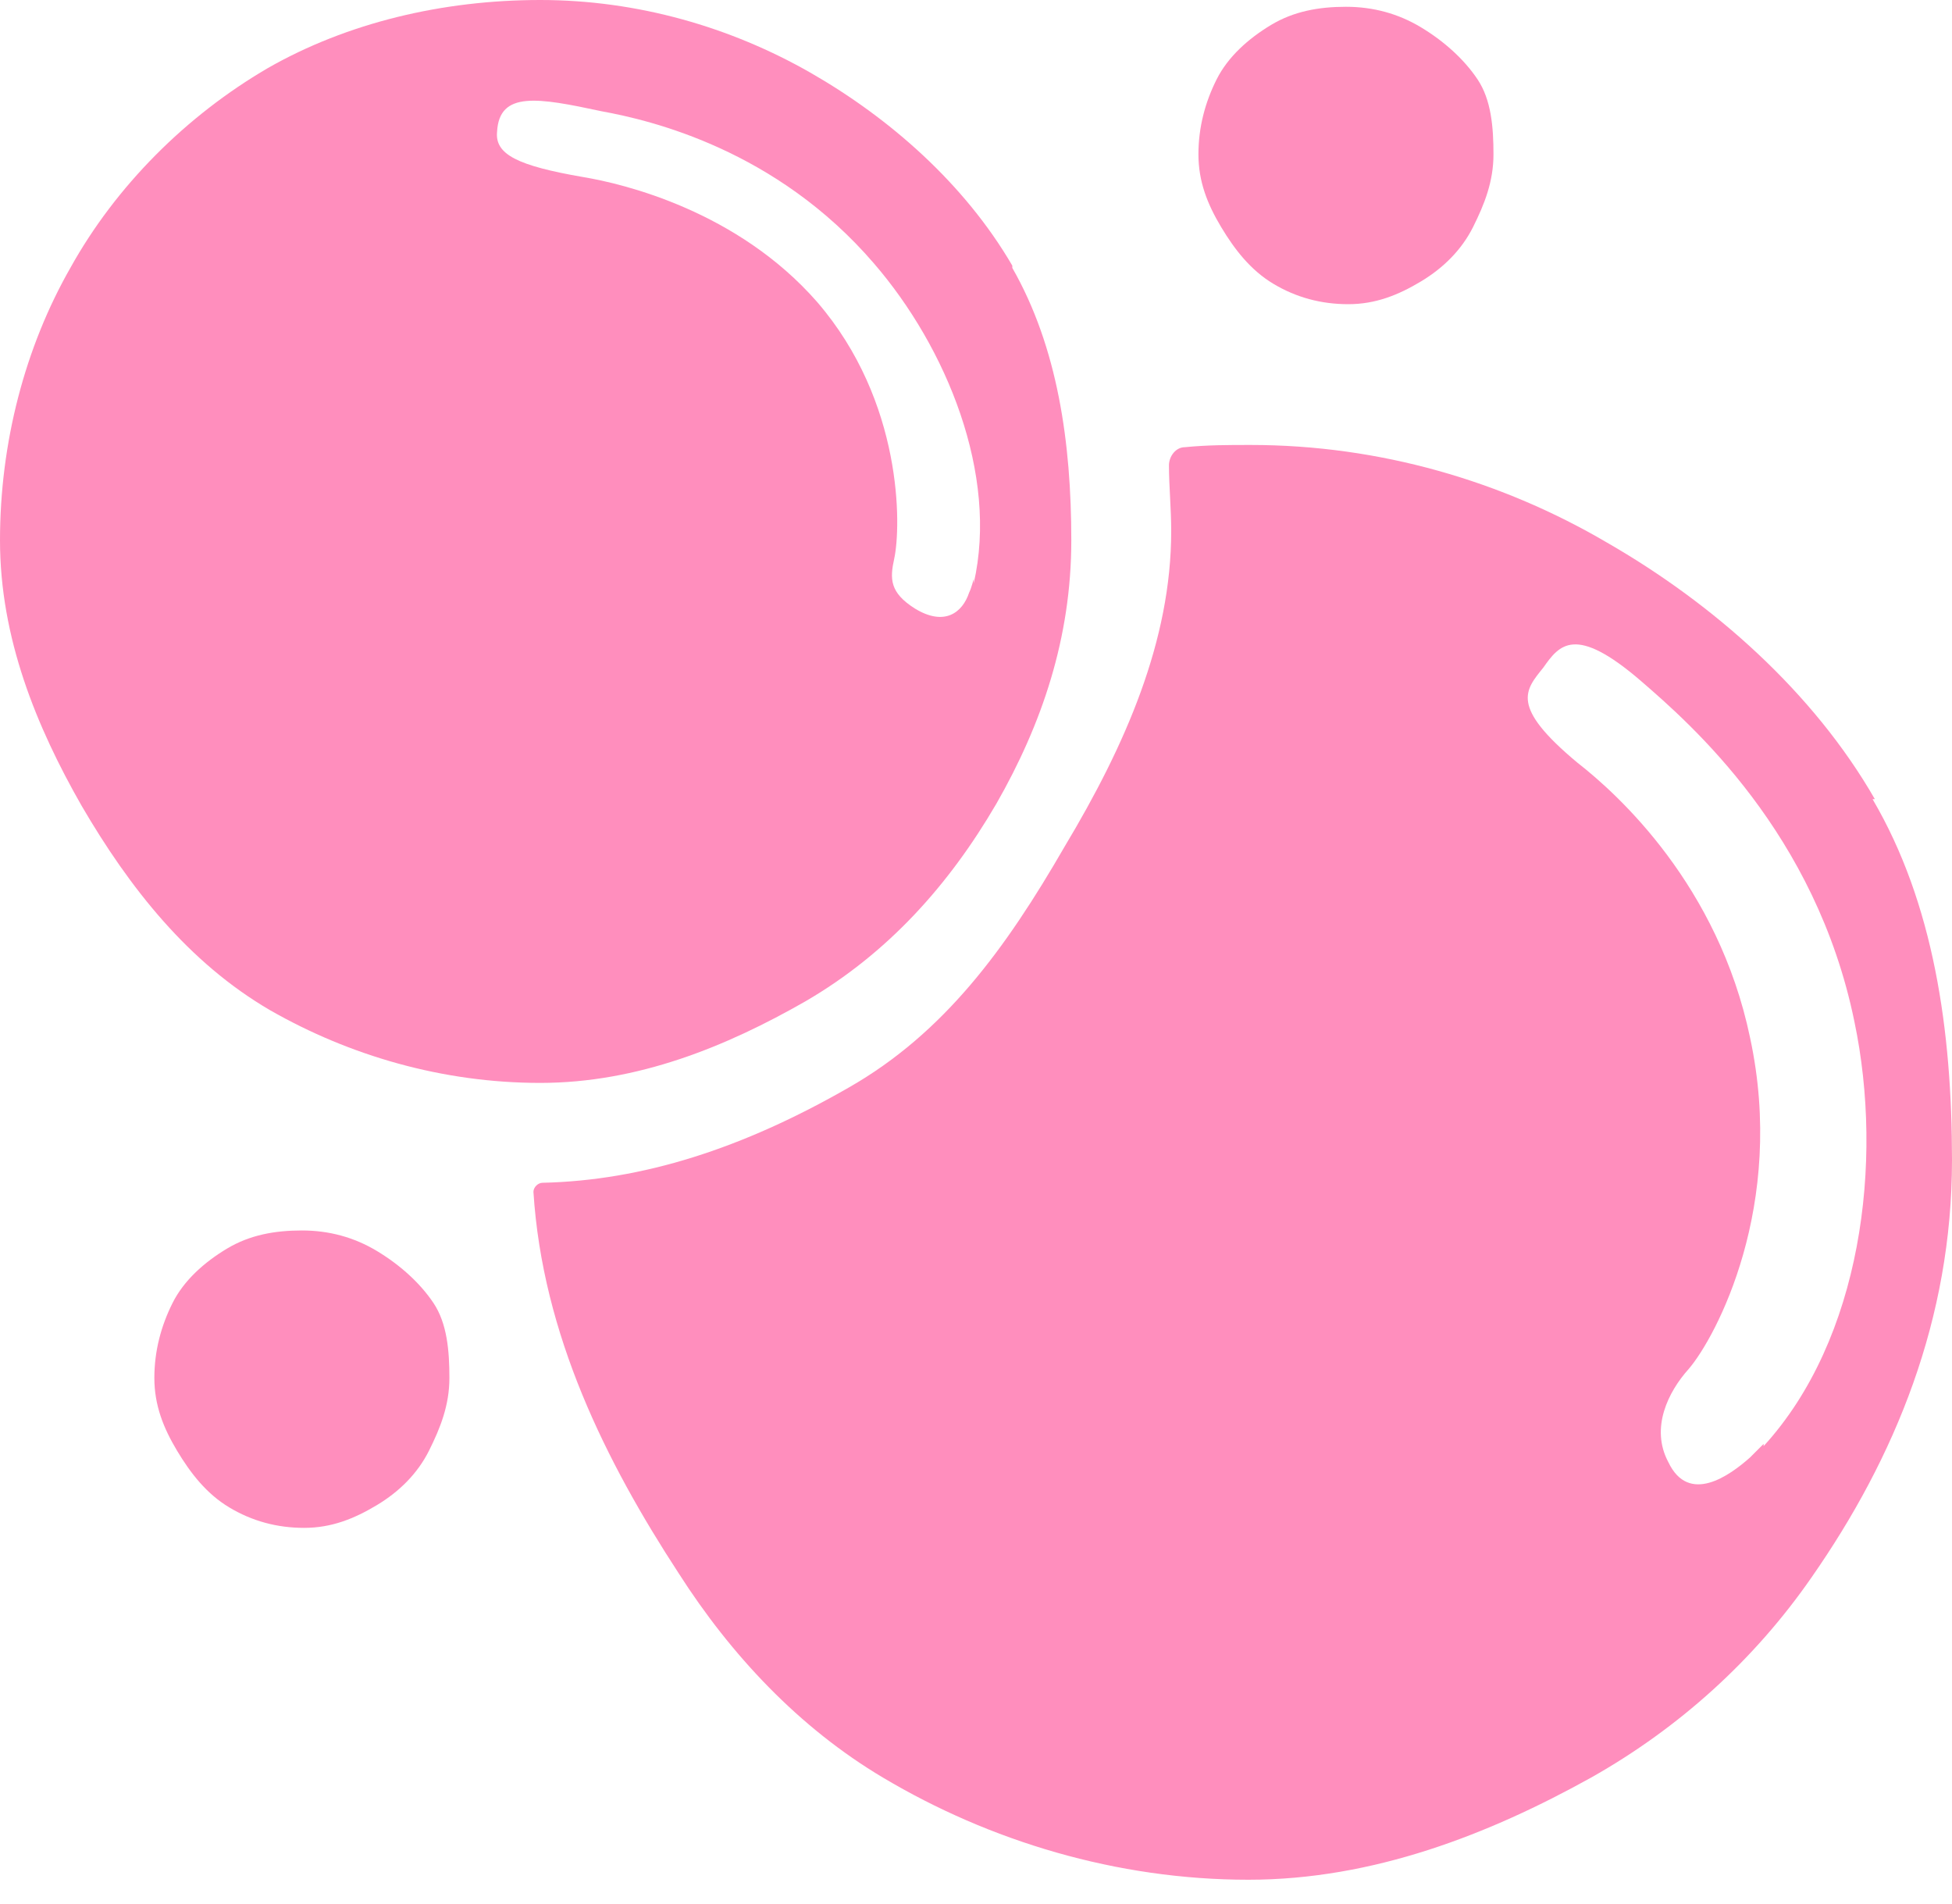 <svg xmlns="http://www.w3.org/2000/svg" fill="none" viewBox="0 0 40 39" height="39" width="40">
<path fill="#ff8ebd" d="M38.419 16.372C37.163 14.186 35.116 12.372 32.93 11.116C30.791 9.86 28.279 9.116 25.628 9.116C25.163 9.116 24.744 9.116 24.279 9.162C24.093 9.162 23.954 9.349 23.954 9.535C23.954 9.953 24 10.418 24 10.883C24 13.116 23.07 15.255 21.814 17.348C20.605 19.441 19.349 21.162 17.396 22.279C15.21 23.534 13.163 24.186 11.117 24.232C11.024 24.232 10.931 24.325 10.931 24.418C11.117 27.348 12.419 29.953 13.907 32.232C14.977 33.906 16.372 35.395 18.093 36.418C20.279 37.72 22.884 38.511 25.582 38.511C28.14 38.511 30.512 37.581 32.605 36.418C34.419 35.395 35.954 33.999 37.116 32.325C38.837 29.86 40 27.023 40 23.767C40 21.116 39.628 18.511 38.372 16.372H38.419ZM36.14 29.581C36.14 29.581 35.954 29.767 35.861 29.86C35.442 30.232 34.605 30.837 34.186 29.953C33.814 29.255 34.186 28.511 34.605 28.046C35.163 27.395 36.605 24.697 35.861 21.255C35.209 18.139 33.163 16.279 32.326 15.627C30.93 14.465 31.256 14.139 31.628 13.674C31.954 13.209 32.279 12.79 33.628 13.953C34.651 14.837 37.209 17.069 38 20.93C38.605 23.814 38.14 27.441 36.14 29.627V29.581Z"></path>
<path fill="#ff8ebd" d="M20.744 5.442C19.767 3.767 18.232 2.419 16.605 1.488C14.977 0.558 13.07 0 11.07 0C9.07 0 7.116 0.465 5.488 1.395C3.814 2.372 2.372 3.814 1.442 5.488C0.512 7.116 0 9.07 0 11.07C0 13.07 0.744 14.884 1.674 16.511C2.651 18.186 3.86 19.721 5.535 20.697C7.163 21.628 9.07 22.186 11.07 22.186C13.07 22.186 14.884 21.442 16.511 20.511C18.186 19.535 19.442 18.139 20.418 16.465C21.349 14.837 21.953 13.07 21.953 11.07C21.953 9.07 21.674 7.116 20.744 5.488V5.442ZM19.953 11.86C19.953 11.86 19.907 12.046 19.86 12.139C19.721 12.558 19.349 12.837 18.744 12.465C18.232 12.139 18.232 11.86 18.325 11.442C18.465 10.791 18.511 8.232 16.744 6.186C15.116 4.326 12.791 3.767 11.953 3.628C10.604 3.395 10.139 3.163 10.186 2.698C10.232 1.86 11.023 2 12.325 2.279C13.349 2.465 15.907 3.07 17.907 5.395C19.395 7.116 20.465 9.721 19.953 11.953V11.86Z"></path>
<path fill="#ff8ebd" d="M30.604 3.163C30.604 3.721 30.418 4.186 30.186 4.651C29.953 5.116 29.581 5.488 29.116 5.767C28.651 6.046 28.186 6.232 27.628 6.232C27.07 6.232 26.558 6.093 26.093 5.814C25.628 5.535 25.302 5.116 25.023 4.651C24.744 4.186 24.558 3.721 24.558 3.163C24.558 2.604 24.697 2.093 24.93 1.628C25.163 1.163 25.581 0.791 26.046 0.511C26.511 0.232 27.023 0.139 27.581 0.139C28.139 0.139 28.651 0.279 29.116 0.558C29.581 0.837 30 1.209 30.279 1.628C30.558 2.046 30.604 2.604 30.604 3.163Z"></path>
<path fill="#ff8ebd" d="M9.209 28.232C9.209 28.79 9.023 29.256 8.791 29.721C8.558 30.186 8.186 30.558 7.721 30.837C7.256 31.116 6.791 31.302 6.233 31.302C5.674 31.302 5.163 31.162 4.698 30.883C4.233 30.604 3.907 30.186 3.628 29.721C3.349 29.256 3.163 28.79 3.163 28.232C3.163 27.674 3.302 27.163 3.535 26.697C3.767 26.232 4.186 25.86 4.651 25.581C5.116 25.302 5.628 25.209 6.186 25.209C6.744 25.209 7.256 25.349 7.721 25.628C8.186 25.907 8.605 26.279 8.884 26.697C9.163 27.116 9.209 27.674 9.209 28.232Z"></path>
</svg>
